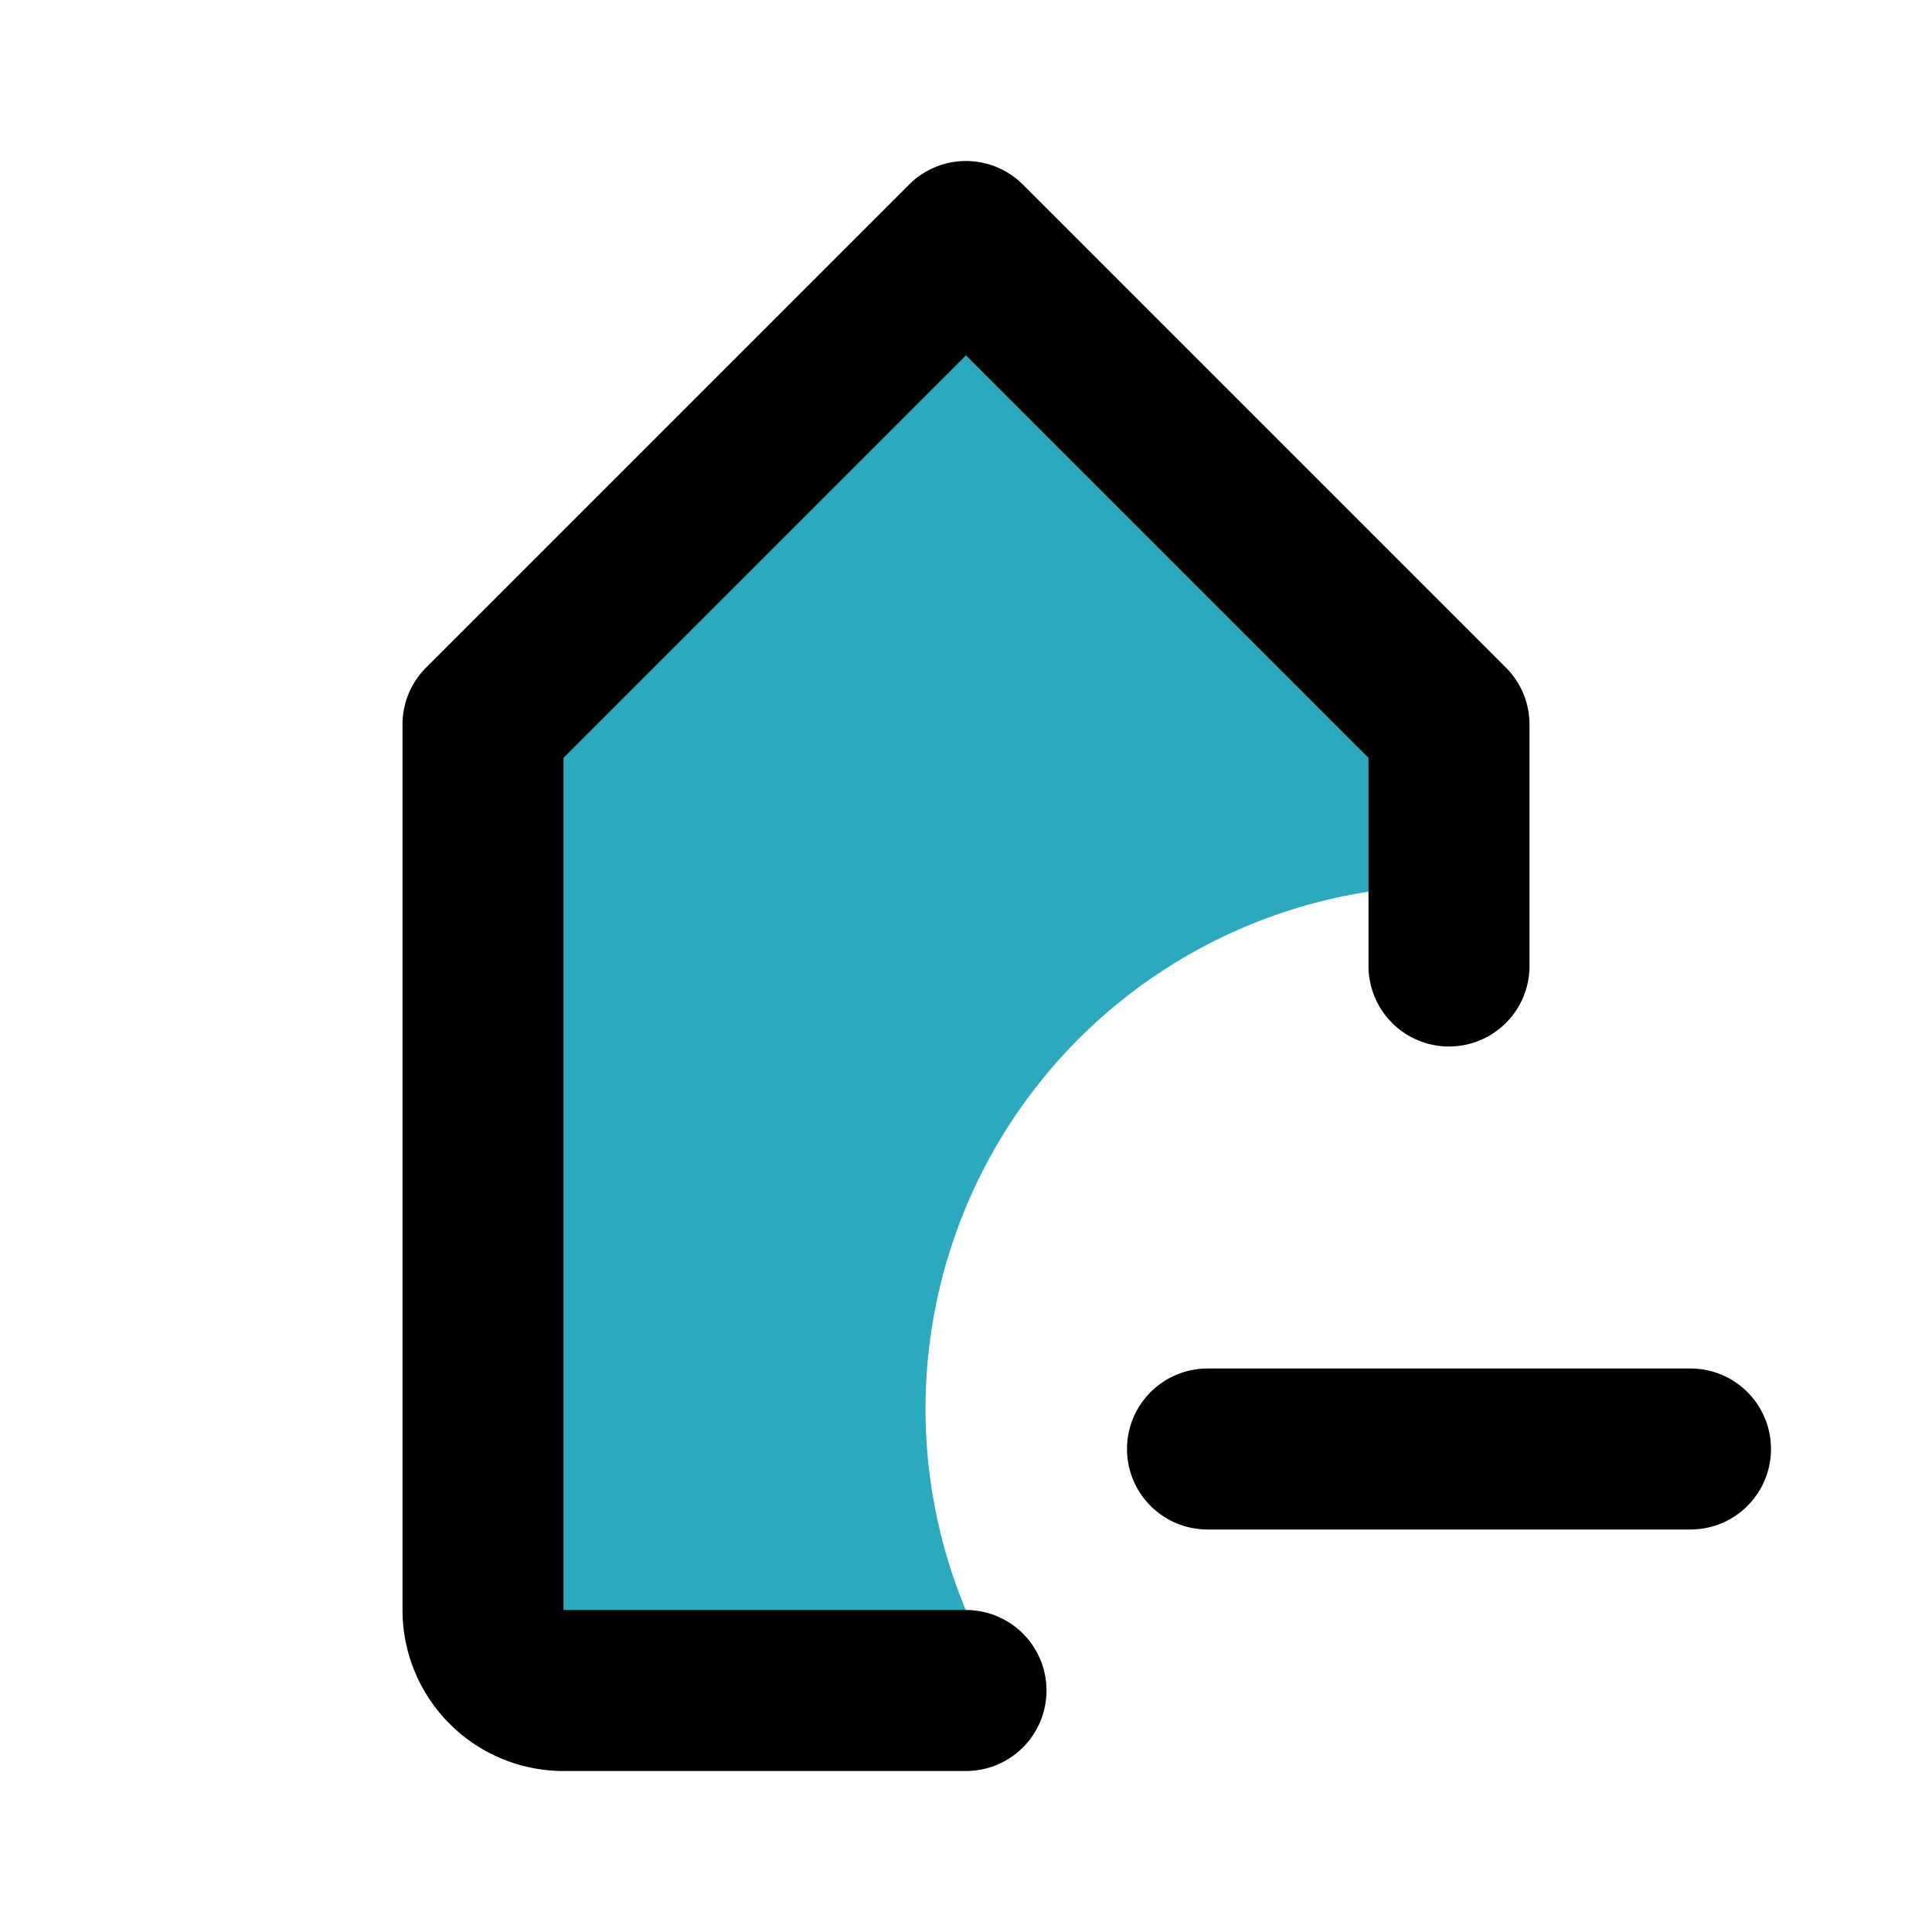 <?xml version="1.0" encoding="utf-8"?><!-- Скачано с сайта svg4.ru / Downloaded from svg4.ru -->
<svg fill="#000000" width="800px" height="800px" viewBox="0 0 24 24" id="tag-remove" data-name="Flat Line" xmlns="http://www.w3.org/2000/svg" class="icon flat-line"><path id="secondary" d="M18,9v2a6.5,6.5,0,0,0-5.48,10H7a1,1,0,0,1-1-1V9l6-6Z" style="fill: rgb(44, 169, 188); stroke-width: 2;"></path><line id="primary" x1="21" y1="18" x2="15" y2="18" style="fill: none; stroke: rgb(0, 0, 0); stroke-linecap: round; stroke-linejoin: round; stroke-width: 2;"></line><path id="primary-2" data-name="primary" d="M12,21H7a1,1,0,0,1-1-1V9l6-6,6,6v3" style="fill: none; stroke: rgb(0, 0, 0); stroke-linecap: round; stroke-linejoin: round; stroke-width: 2;"></path></svg>